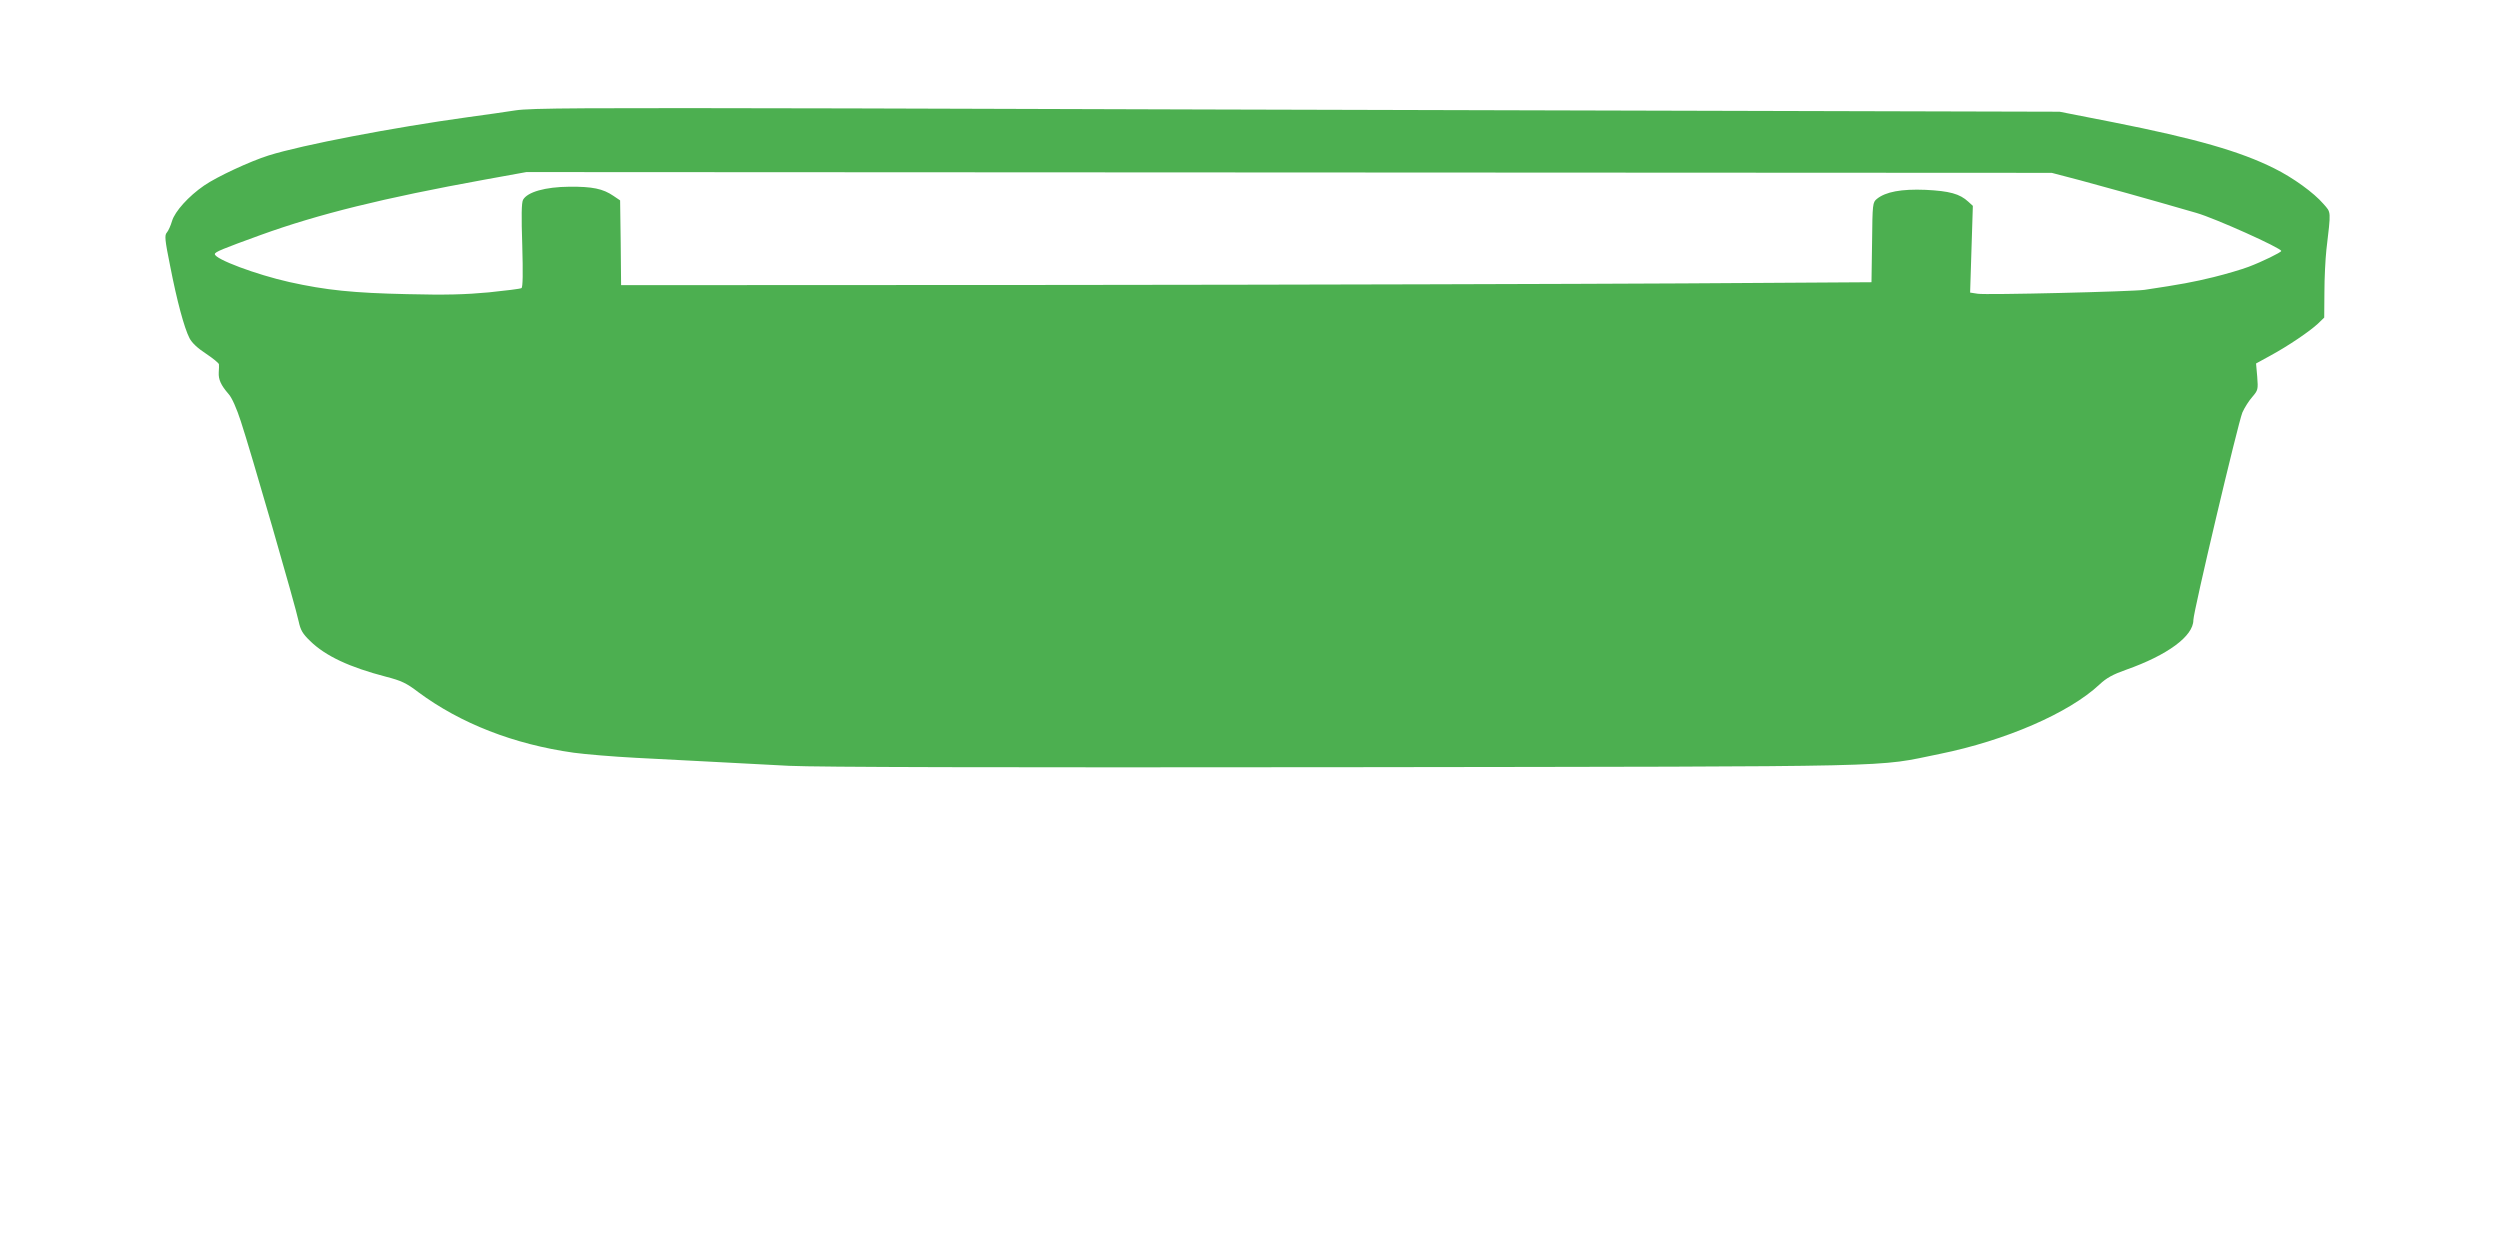 <?xml version="1.0" standalone="no"?>
<!DOCTYPE svg PUBLIC "-//W3C//DTD SVG 20010904//EN"
 "http://www.w3.org/TR/2001/REC-SVG-20010904/DTD/svg10.dtd">
<svg version="1.0" xmlns="http://www.w3.org/2000/svg"
 width="1280pt" height="640pt" viewBox="0 0 1280 640"
 preserveAspectRatio="xMidYMid meet">
<g transform="translate(0,640) scale(0.1,-0.1)"
fill="#4caf50" stroke="none">
<path d="M2640 5835 c-52 -8 -162 -24 -245 -35 -383 -53 -848 -142 -1020 -196
-95 -30 -265 -109 -330 -154 -80 -55 -149 -132 -164 -181 -7 -24 -19 -51 -27
-60 -12 -13 -10 -37 17 -170 35 -180 72 -317 99 -370 13 -25 42 -52 85 -80 36
-24 65 -48 66 -54 1 -5 0 -24 -1 -42 -2 -36 11 -65 50 -110 17 -18 42 -75 63
-140 48 -144 282 -953 296 -1024 10 -46 20 -63 59 -101 79 -77 201 -134 389
-183 78 -20 105 -33 165 -79 216 -160 489 -267 796 -310 59 -8 202 -20 317
-26 116 -6 289 -15 385 -20 96 -5 276 -14 400 -21 156 -7 1028 -9 2860 -7
2913 4 2692 -1 3032 68 335 68 661 209 817 355 36 34 69 52 137 76 212 75 344
172 344 254 0 43 229 1010 251 1063 11 25 34 61 51 80 29 34 30 38 25 103 l-6
68 73 40 c92 50 201 124 244 164 l32 31 1 130 c0 72 5 169 10 216 24 206 25
190 -15 236 -49 57 -155 134 -252 182 -174 87 -400 152 -824 236 l-275 54
-2285 6 c-1257 3 -3014 8 -3905 11 -1385 3 -1634 2 -1715 -10z m8010 -358
c123 -33 326 -89 595 -167 95 -27 435 -180 435 -195 0 -7 -98 -55 -167 -81
-34 -13 -115 -37 -180 -53 -102 -25 -166 -37 -353 -65 -60 -9 -813 -27 -854
-20 l-39 6 7 222 7 222 -23 21 c-44 41 -97 55 -219 61 -125 5 -204 -10 -249
-46 -22 -18 -23 -24 -25 -223 l-3 -204 -963 -6 c-530 -3 -1971 -7 -3201 -8
l-2238 -1 -2 217 -3 217 -34 23 c-54 37 -108 48 -226 47 -123 -1 -215 -27
-237 -67 -8 -15 -9 -82 -4 -234 4 -141 3 -214 -4 -218 -6 -4 -81 -13 -168 -22
-119 -11 -220 -14 -418 -9 -275 6 -414 20 -603 62 -169 38 -381 117 -381 143
0 11 37 26 235 98 296 107 628 189 1145 283 l215 39 3905 -2 3905 -2 145 -38z"/>
</g>
</svg>
